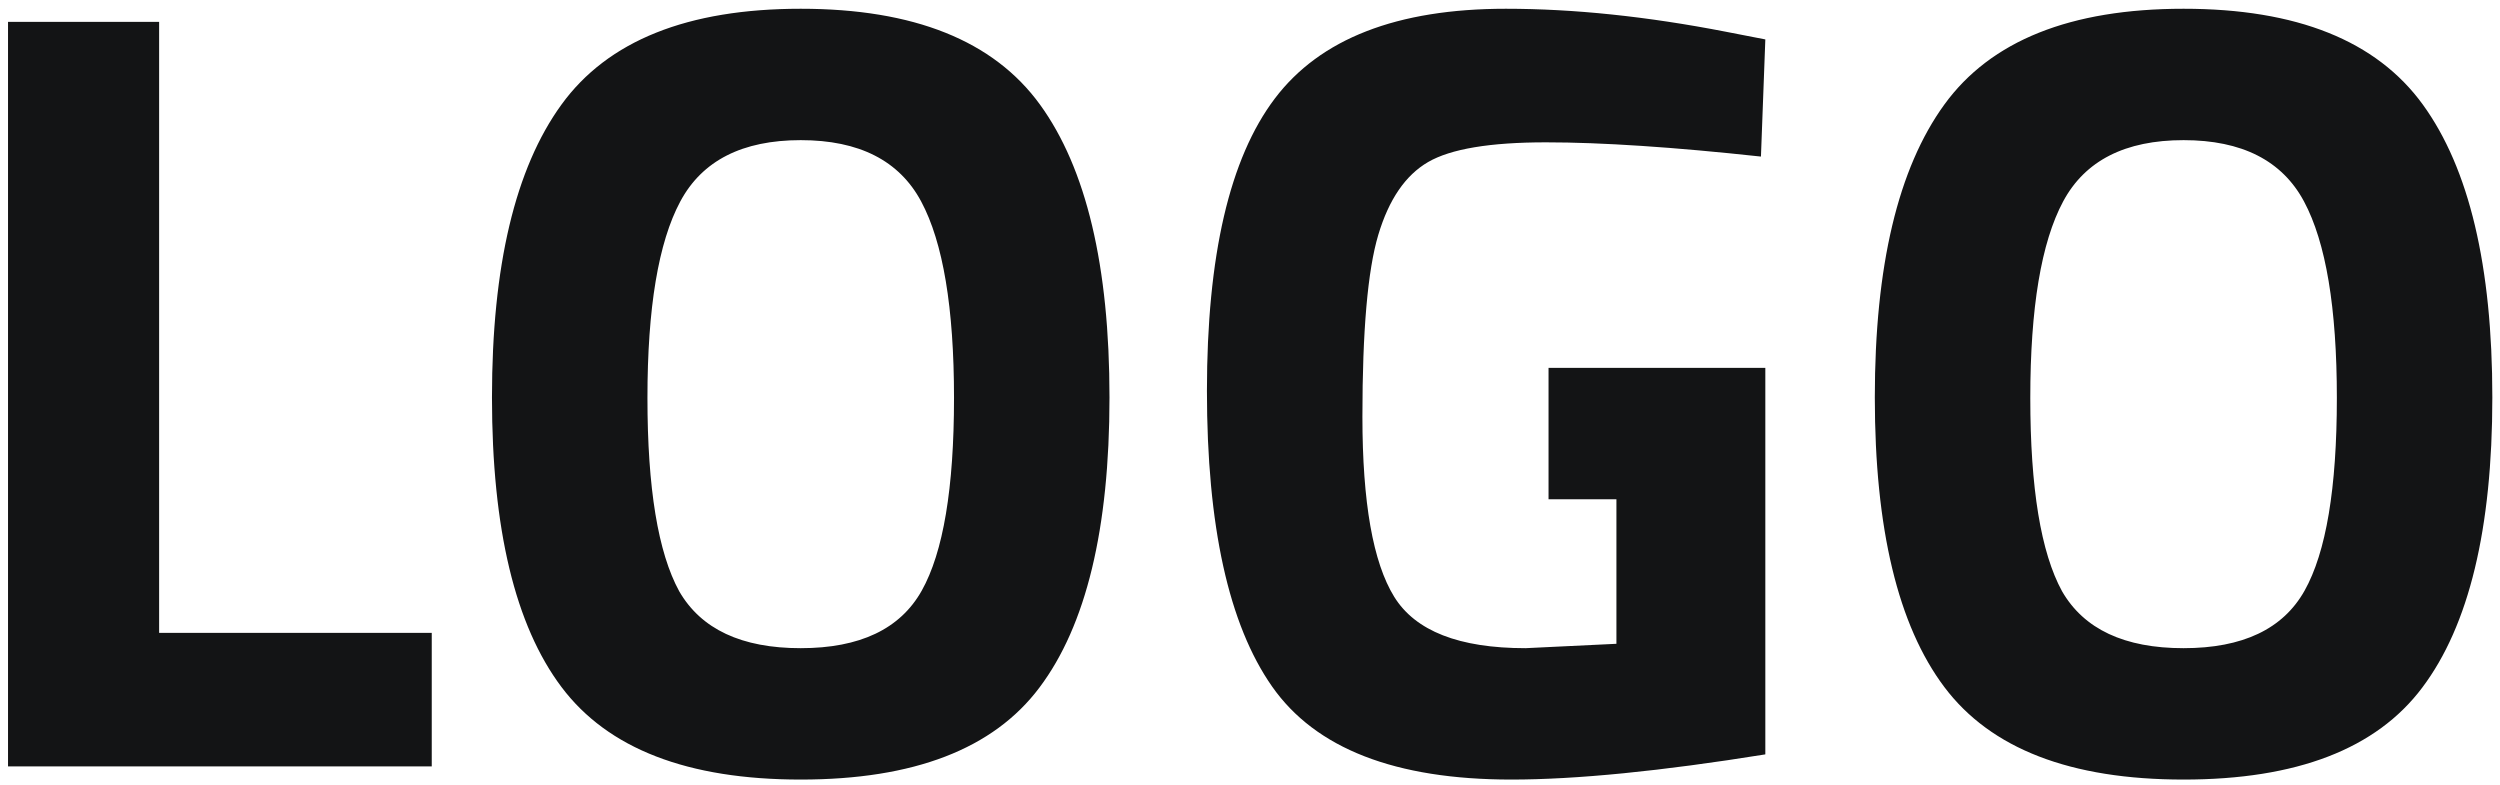 <?xml version="1.0" encoding="UTF-8"?>
<svg width="137px" height="43px" viewBox="0 0 137 43" version="1.1" xmlns="http://www.w3.org/2000/svg" xmlns:xlink="http://www.w3.org/1999/xlink">
    <!-- Generator: Sketch 57.1 (83088) - https://sketch.com -->
    <title>LOGO</title>
    <desc>Created with Sketch.</desc>
    <g id="Mobil" stroke="none" stroke-width="1" fill="none" fill-rule="evenodd">
        <g id="Nordchark" transform="translate(-53, -57)" fill="#131415" fill-rule="nonzero">
            <path d="M76.66,99 L53.44,99 L53.44,58.2 L61.72,58.2 L61.72,91.68 L76.66,91.68 L76.66,99 Z M90.22,89.4 C91.42,91.48 93.64,92.52 96.88,92.52 C100.12,92.52 102.33,91.47 103.51,89.37 C104.69,87.27 105.28,83.75 105.28,78.81 C105.28,73.87 104.68,70.28 103.48,68.04 C102.28,65.8 100.08,64.68 96.88,64.68 C93.68,64.68 91.48,65.8 90.28,68.04 C89.08,70.28 88.48,73.87 88.48,78.81 C88.48,83.75 89.06,87.28 90.22,89.4 Z M109.96,94.68 C107.44,98.04 103.08,99.72 96.88,99.72 C90.68,99.72 86.31,98.03 83.77,94.65 C81.23,91.27 79.96,85.98 79.96,78.78 C79.96,71.58 81.23,66.23 83.77,62.73 C86.31,59.23 90.68,57.48 96.88,57.48 C103.08,57.48 107.45,59.23 109.99,62.73 C112.53,66.23 113.8,71.58 113.8,78.78 C113.8,85.98 112.52,91.28 109.96,94.68 Z M137.86,84.36 L137.86,77.16 L149.74,77.16 L149.74,98.34 C144.02,99.26 139.38,99.72 135.82,99.72 C129.46,99.72 125.09,98.02 122.71,94.62 C120.33,91.22 119.14,85.82 119.14,78.42 C119.14,71.02 120.38,65.68 122.86,62.4 C125.34,59.12 129.56,57.48 135.52,57.48 C139.24,57.48 143.26,57.9 147.58,58.74 L149.74,59.16 L149.5,65.58 C144.7,65.06 140.77,64.8 137.71,64.8 C134.65,64.8 132.5,65.16 131.26,65.88 C130.02,66.6 129.11,67.93 128.53,69.87 C127.95,71.81 127.66,75.13 127.66,79.83 C127.66,84.53 128.24,87.82 129.4,89.7 C130.56,91.58 132.96,92.52 136.6,92.52 L141.58,92.28 L141.58,84.36 L137.86,84.36 Z M166,89.4 C167.2,91.48 169.42,92.52 172.66,92.52 C175.9,92.52 178.11,91.47 179.29,89.37 C180.47,87.27 181.06,83.75 181.06,78.81 C181.06,73.87 180.46,70.28 179.26,68.04 C178.06,65.8 175.86,64.68 172.66,64.68 C169.46,64.68 167.26,65.8 166.06,68.04 C164.86,70.28 164.26,73.87 164.26,78.81 C164.26,83.75 164.84,87.28 166,89.4 Z M185.74,94.68 C183.22,98.04 178.86,99.72 172.66,99.72 C166.46,99.72 162.09,98.03 159.55,94.65 C157.01,91.27 155.74,85.98 155.74,78.78 C155.74,71.58 157.01,66.23 159.55,62.73 C162.09,59.23 166.46,57.48 172.66,57.48 C178.86,57.48 183.23,59.23 185.77,62.73 C188.31,66.23 189.58,71.58 189.58,78.78 C189.58,85.98 188.3,91.28 185.74,94.68 Z" id="LOGO"></path>
        </g>
    </g>
</svg>